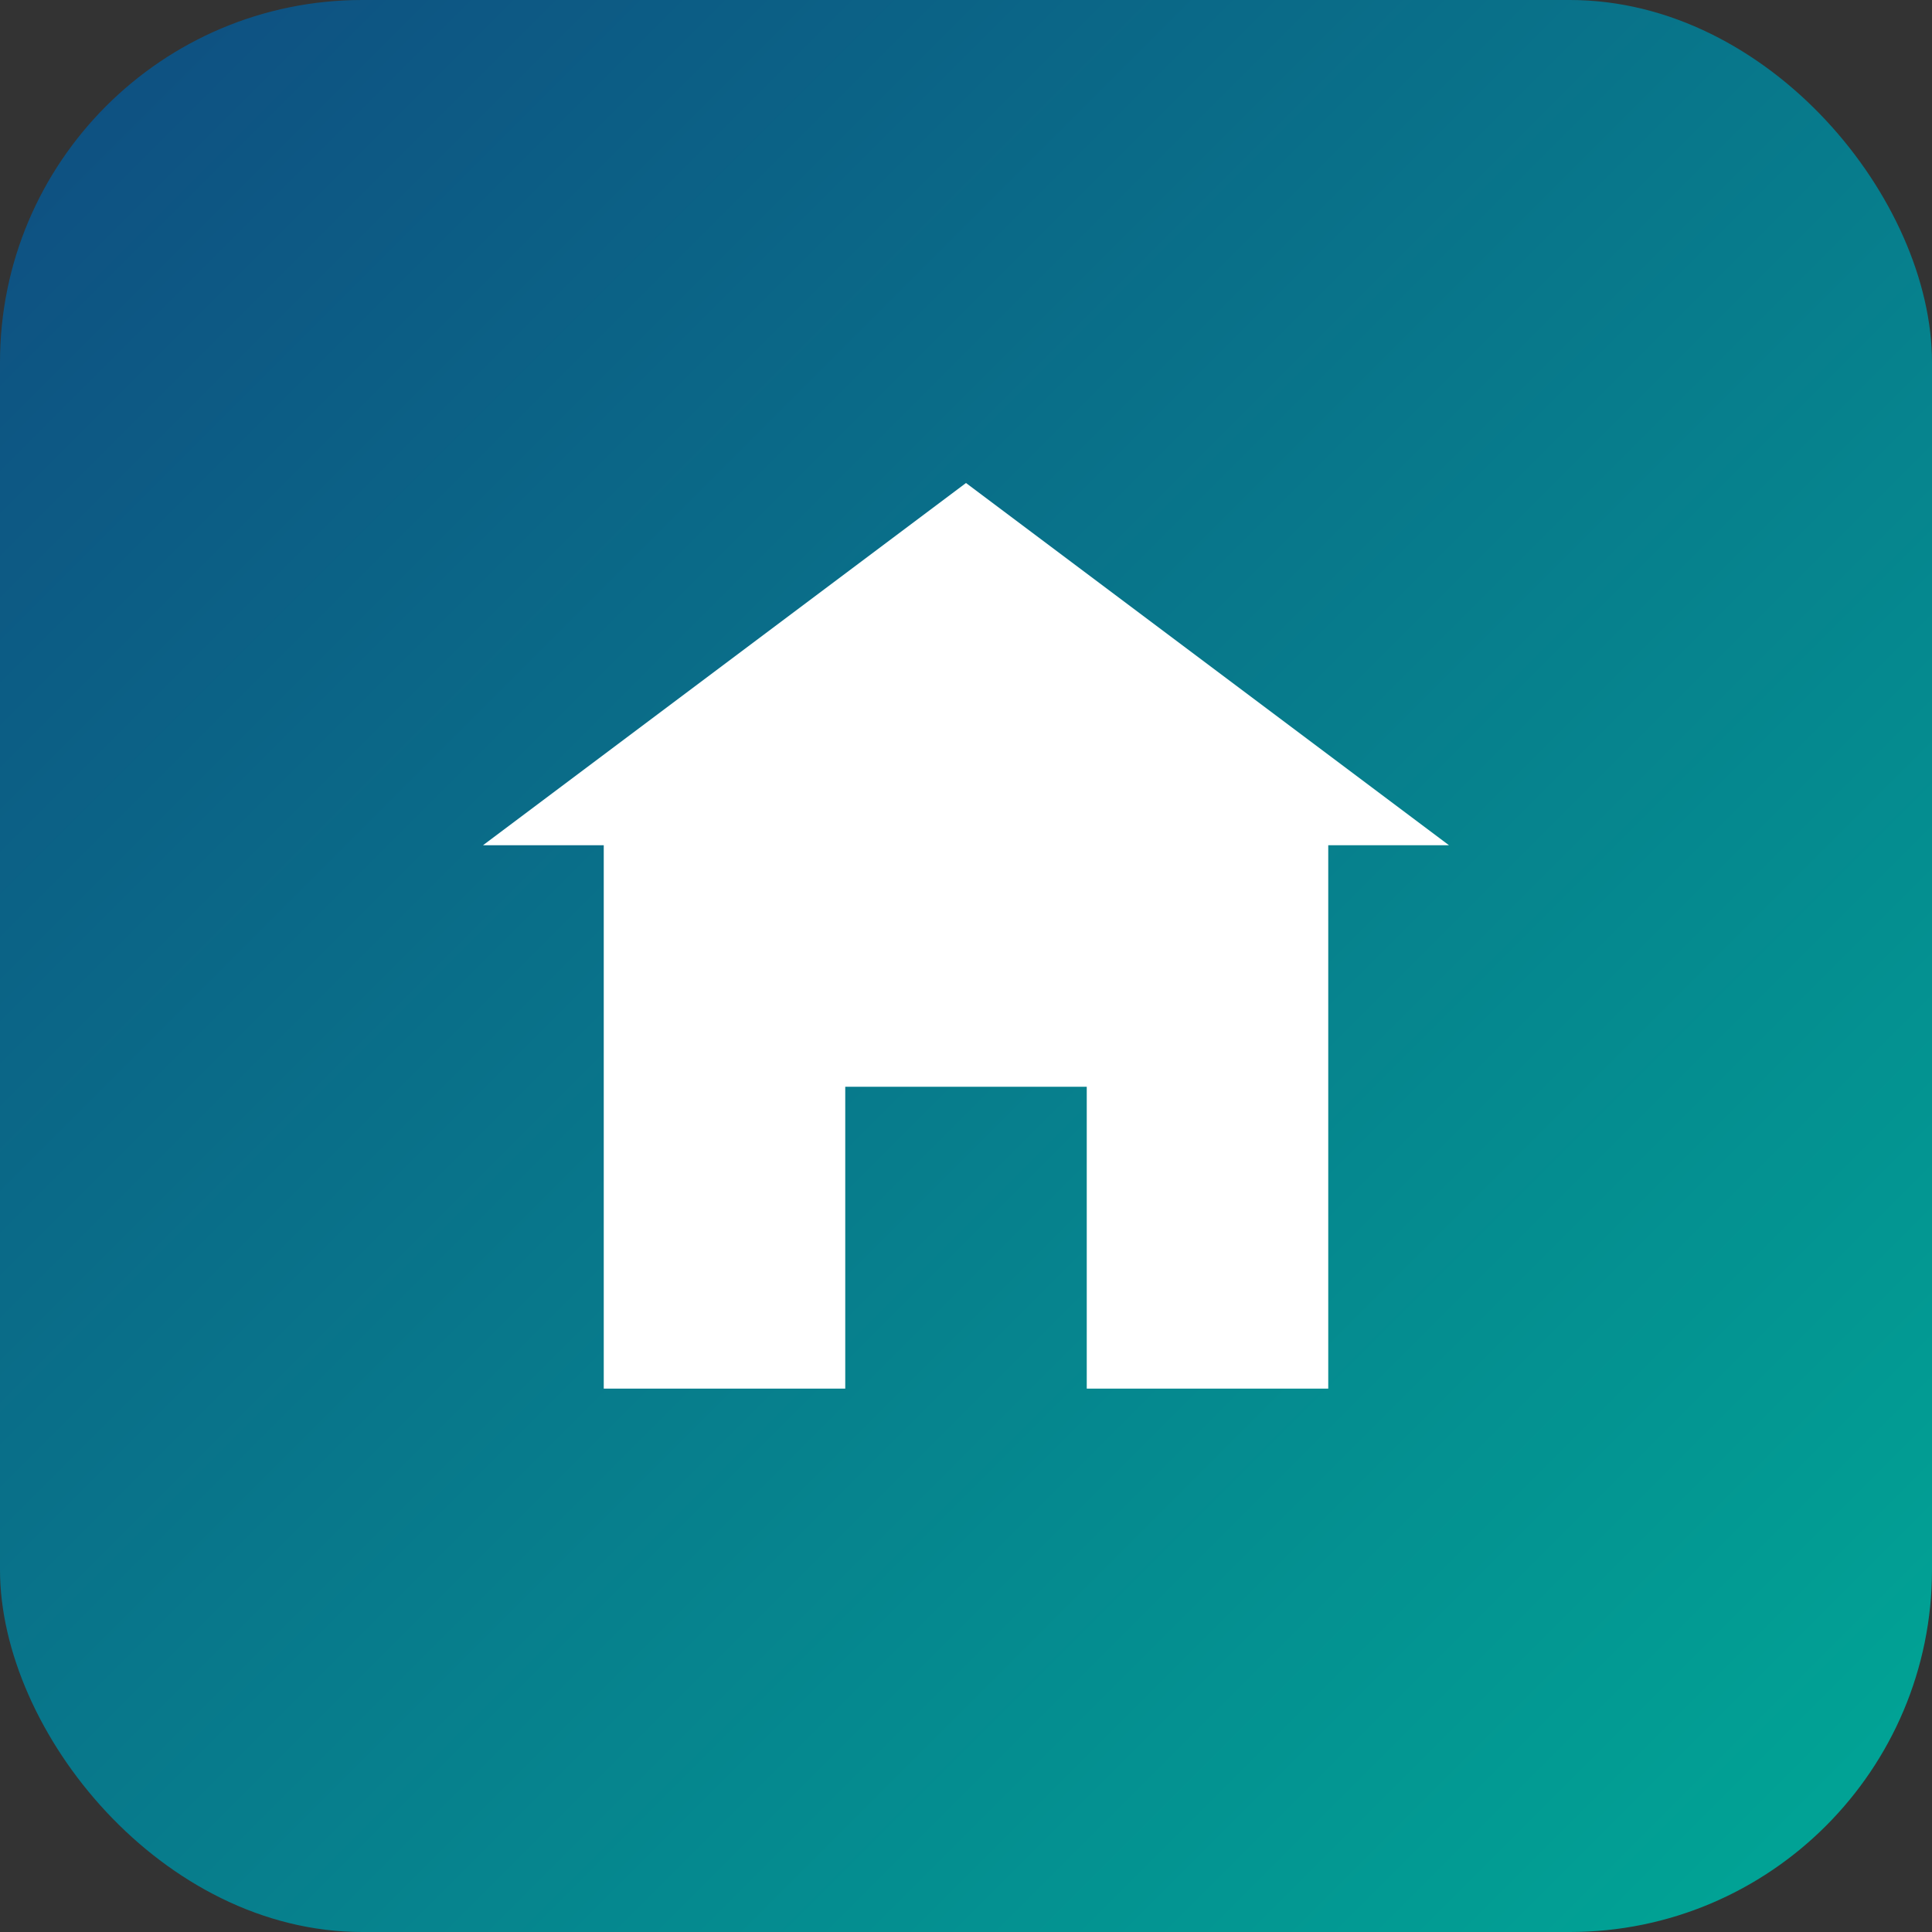 <svg width="64" height="64" viewBox="0 0 64 64" xmlns="http://www.w3.org/2000/svg">
  <rect x="0" y="0" width="64" height="64" fill="#333333" stroke="none"/>
  <defs>
    <linearGradient id="grad1" x1="0%" y1="0%" x2="100%" y2="100%">
      <stop offset="0%" style="stop-color:#0f4c81;stop-opacity:1" />
      <stop offset="100%" style="stop-color:#00a896;stop-opacity:1" />
    </linearGradient>
  </defs>
  <rect width="64" height="64" rx="12" fill="url(#grad1)"/>
  <path d="M32 16 L48 28 L44 28 L44 46 L36 46 L36 36 L28 36 L28 46 L20 46 L20 28 L16 28 Z" fill="white"/>
</svg>
